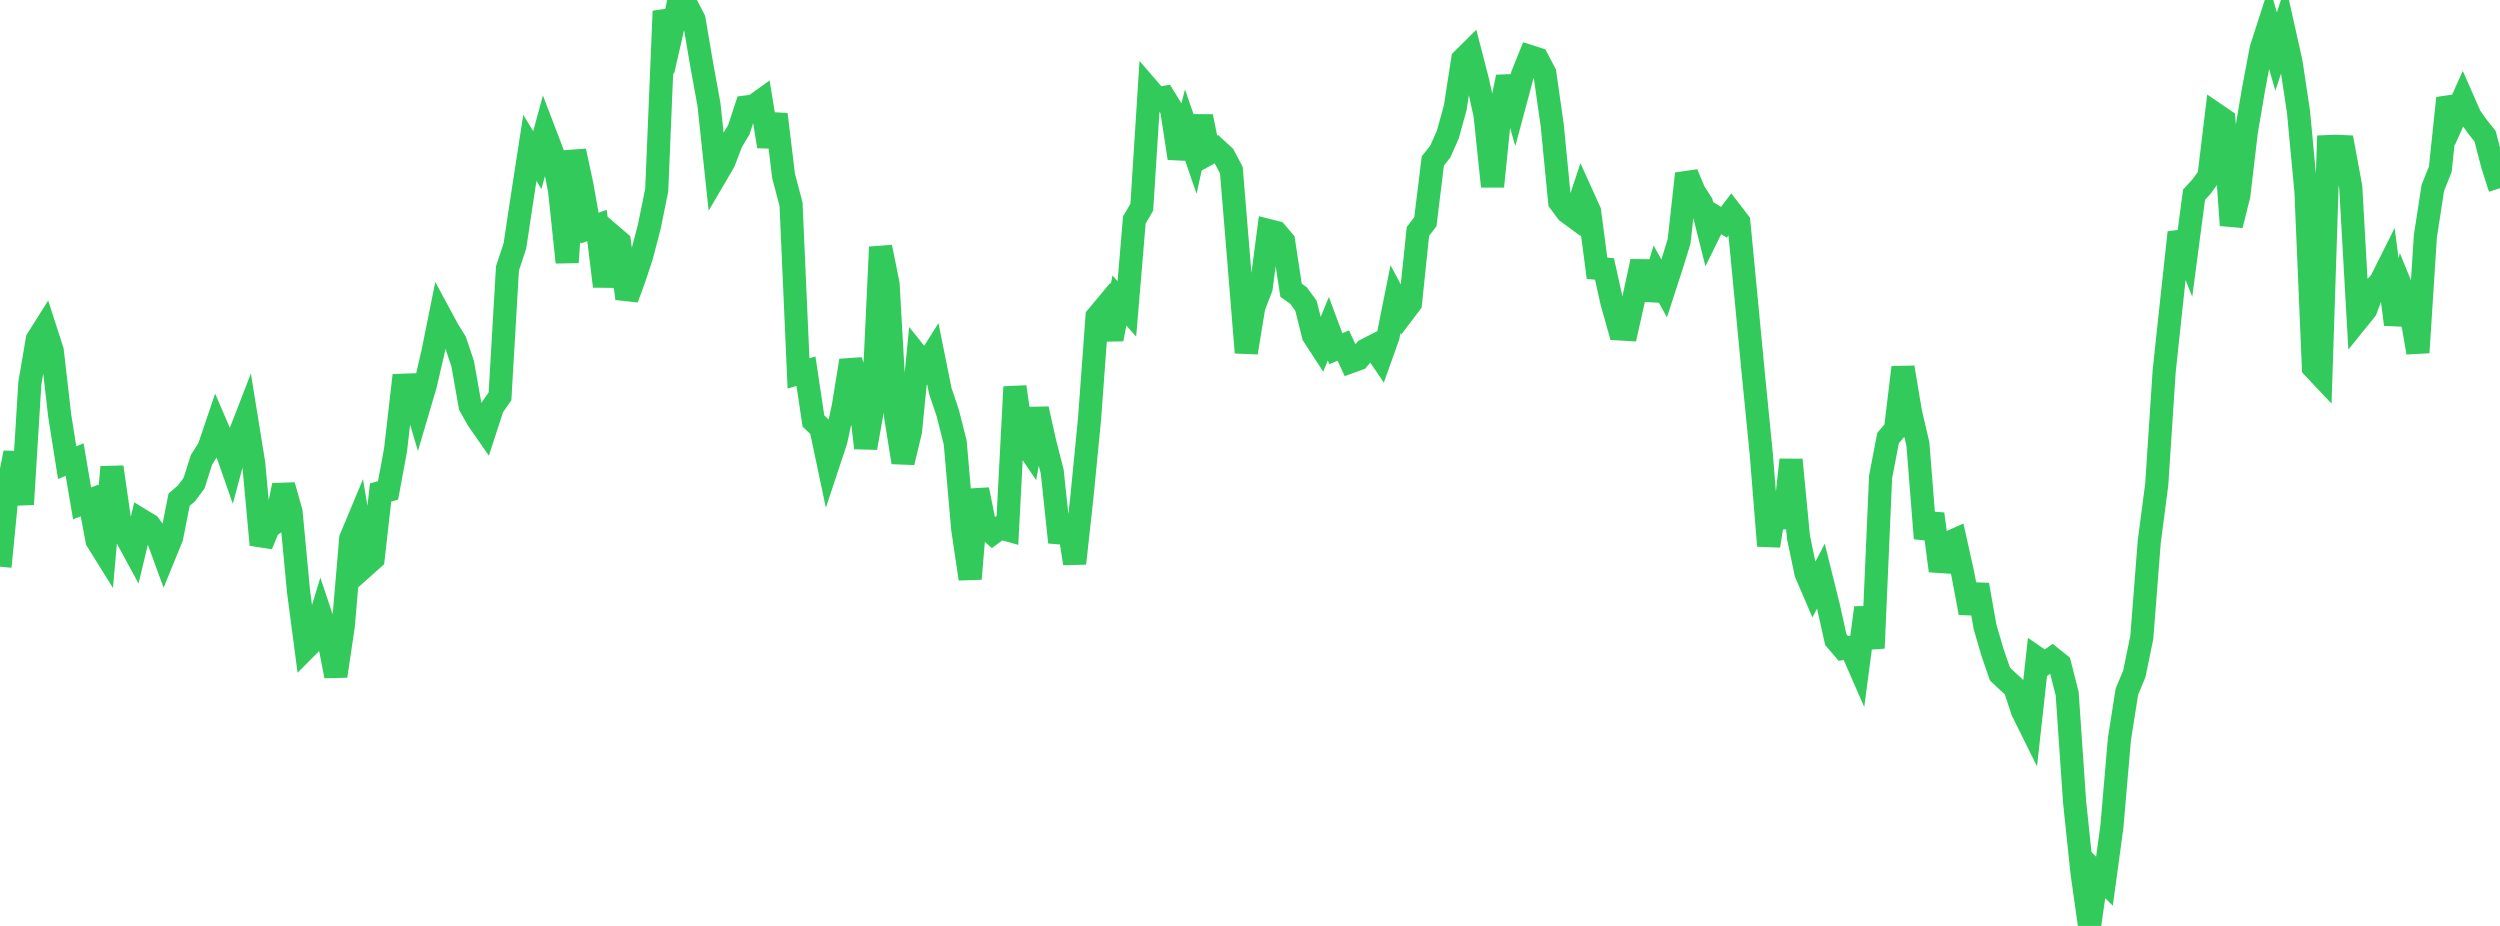<?xml version="1.0" standalone="no"?>
<!DOCTYPE svg PUBLIC "-//W3C//DTD SVG 1.1//EN" "http://www.w3.org/Graphics/SVG/1.1/DTD/svg11.dtd">

<svg width="135" height="50" viewBox="0 0 135 50" preserveAspectRatio="none" 
  xmlns="http://www.w3.org/2000/svg"
  xmlns:xlink="http://www.w3.org/1999/xlink">


<polyline points="0.0, 30.6 0.403, 26.468 0.806, 24.451 1.209, 27.231 1.612, 20.689 2.015, 18.329 2.418, 17.69 2.821, 18.941 3.224, 22.449 3.627, 24.985 4.03, 24.817 4.433, 27.183 4.836, 27.026 5.239, 29.184 5.642, 29.832 6.045, 25.222 6.448, 28.025 6.851, 29.038 7.254, 29.781 7.657, 28.104 8.06, 28.349 8.463, 28.905 8.866, 30.005 9.269, 29.015 9.672, 26.984 10.075, 26.635 10.478, 26.094 10.881, 24.827 11.284, 24.189 11.687, 22.998 12.09, 23.936 12.493, 25.087 12.896, 23.585 13.299, 22.544 13.701, 25.028 14.104, 29.417 14.507, 28.457 14.91, 28.179 15.313, 26.21 15.716, 27.645 16.119, 31.92 16.522, 34.985 16.925, 34.578 17.328, 33.246 17.731, 34.449 18.134, 36.506 18.537, 33.805 18.94, 29.082 19.343, 28.117 19.746, 30.522 20.149, 30.164 20.552, 26.594 20.955, 26.483 21.358, 24.307 21.761, 20.804 22.164, 20.789 22.567, 22.149 22.97, 20.782 23.373, 19.047 23.776, 17.046 24.179, 17.793 24.582, 18.441 24.985, 19.64 25.388, 21.92 25.791, 22.638 26.194, 23.218 26.597, 21.98 27.0, 21.403 27.403, 14.494 27.806, 13.276 28.209, 10.597 28.612, 7.986 29.015, 8.647 29.418, 7.165 29.821, 8.219 30.224, 10.337 30.627, 14.167 31.03, 8.155 31.433, 10.047 31.836, 12.319 32.239, 12.178 32.642, 15.458 33.045, 12.728 33.448, 13.073 33.851, 16.12 34.254, 15.016 34.657, 13.793 35.06, 12.248 35.463, 10.267 35.866, 0.604 36.269, 1.762 36.672, 0.0 37.075, 0.276 37.478, 1.051 37.881, 3.43 38.284, 5.642 38.687, 9.426 39.09, 8.738 39.493, 7.685 39.896, 7.004 40.299, 5.777 40.701, 5.726 41.104, 5.439 41.507, 7.905 41.91, 6.175 42.313, 9.504 42.716, 11.024 43.119, 20.162 43.522, 20.046 43.925, 22.731 44.328, 23.121 44.731, 25.029 45.134, 23.815 45.537, 21.959 45.94, 19.472 46.343, 20.776 46.746, 24.188 47.149, 21.927 47.552, 13.342 47.955, 15.334 48.358, 22.45 48.761, 24.967 49.164, 23.301 49.567, 19.245 49.97, 19.748 50.373, 19.107 50.776, 21.107 51.179, 22.303 51.582, 23.9 51.985, 28.552 52.388, 31.257 52.791, 26.44 53.194, 28.442 53.597, 28.796 54.0, 28.499 54.403, 28.611 54.806, 20.89 55.209, 23.707 55.612, 24.305 56.015, 22.081 56.418, 23.894 56.821, 25.475 57.224, 29.284 57.627, 27.835 58.03, 30.425 58.433, 26.741 58.836, 22.613 59.239, 17.109 59.642, 16.625 60.045, 18.313 60.448, 16.23 60.851, 16.68 61.254, 11.882 61.657, 11.188 62.06, 4.856 62.463, 5.323 62.866, 5.259 63.269, 5.914 63.672, 8.543 64.075, 6.99 64.478, 8.155 64.881, 6.292 65.284, 8.278 65.687, 8.056 66.09, 8.425 66.493, 9.187 66.896, 14.076 67.299, 19.039 67.701, 16.59 68.104, 15.53 68.507, 12.452 68.91, 12.553 69.313, 13.026 69.716, 15.671 70.119, 15.959 70.522, 16.51 70.925, 18.115 71.328, 18.733 71.731, 17.753 72.134, 18.834 72.537, 18.657 72.94, 19.529 73.343, 19.383 73.746, 18.904 74.149, 18.697 74.552, 19.291 74.955, 18.161 75.358, 16.154 75.761, 16.908 76.164, 16.377 76.567, 12.5 76.97, 11.972 77.373, 8.692 77.776, 8.185 78.179, 7.274 78.582, 5.821 78.985, 3.217 79.388, 2.816 79.791, 4.374 80.194, 6.209 80.597, 10.067 81.0, 6.092 81.403, 4.16 81.806, 5.558 82.209, 4.057 82.612, 3.052 83.015, 3.181 83.418, 3.945 83.821, 6.776 84.224, 10.898 84.627, 11.44 85.03, 11.736 85.433, 10.525 85.836, 11.416 86.239, 14.486 86.642, 14.523 87.045, 16.333 87.448, 17.761 87.851, 17.784 88.254, 15.986 88.657, 14.119 89.06, 16.17 89.463, 14.848 89.866, 15.575 90.269, 14.334 90.672, 13.03 91.075, 9.379 91.478, 10.345 91.881, 10.973 92.284, 12.575 92.687, 11.754 93.09, 12.003 93.493, 11.471 93.896, 11.994 94.299, 16.199 94.701, 20.411 95.104, 24.465 95.507, 29.474 95.91, 26.96 96.313, 28.478 96.716, 24.83 97.119, 29.019 97.522, 30.947 97.925, 31.885 98.328, 31.112 98.731, 32.732 99.134, 34.543 99.537, 35.014 99.94, 34.954 100.343, 35.874 100.746, 32.82 101.149, 35 101.552, 25.752 101.955, 23.654 102.358, 23.186 102.761, 19.841 103.164, 22.25 103.567, 23.982 103.97, 29.072 104.373, 27.754 104.776, 30.825 105.179, 29.331 105.582, 29.152 105.985, 30.962 106.388, 33.097 106.791, 31.582 107.194, 33.858 107.597, 35.237 108.0, 36.4 108.403, 36.779 108.806, 37.154 109.209, 38.384 109.612, 39.197 110.015, 35.551 110.418, 35.829 110.821, 35.548 111.224, 35.87 111.627, 37.456 112.03, 43.328 112.433, 47.158 112.836, 50.0 113.239, 47.186 113.642, 47.584 114.045, 44.61 114.448, 39.914 114.851, 37.357 115.254, 36.383 115.657, 34.423 116.06, 29.249 116.463, 26.168 116.866, 20.037 117.269, 16.265 117.672, 12.558 118.075, 13.569 118.478, 10.515 118.881, 10.077 119.284, 9.524 119.687, 6.2 120.09, 6.475 120.493, 12.164 120.896, 10.545 121.299, 7.129 121.701, 4.765 122.104, 2.635 122.507, 1.386 122.91, 2.784 123.313, 1.563 123.716, 3.363 124.119, 6.04 124.522, 10.338 124.925, 19.848 125.328, 20.275 125.731, 7.916 126.134, 7.899 126.537, 7.918 126.94, 10.092 127.343, 17.224 127.746, 16.725 128.149, 15.651 128.552, 15.223 128.955, 14.418 129.358, 17.516 129.761, 15.731 130.164, 16.717 130.567, 19.037 130.97, 12.756 131.373, 10.147 131.776, 9.136 132.179, 5.301 132.582, 6.265 132.985, 5.367 133.388, 6.285 133.791, 6.852 134.194, 7.354 134.597, 8.903 135.0, 10.163" fill="none" stroke="#32ca5b" stroke-width="1.25"/>

</svg>